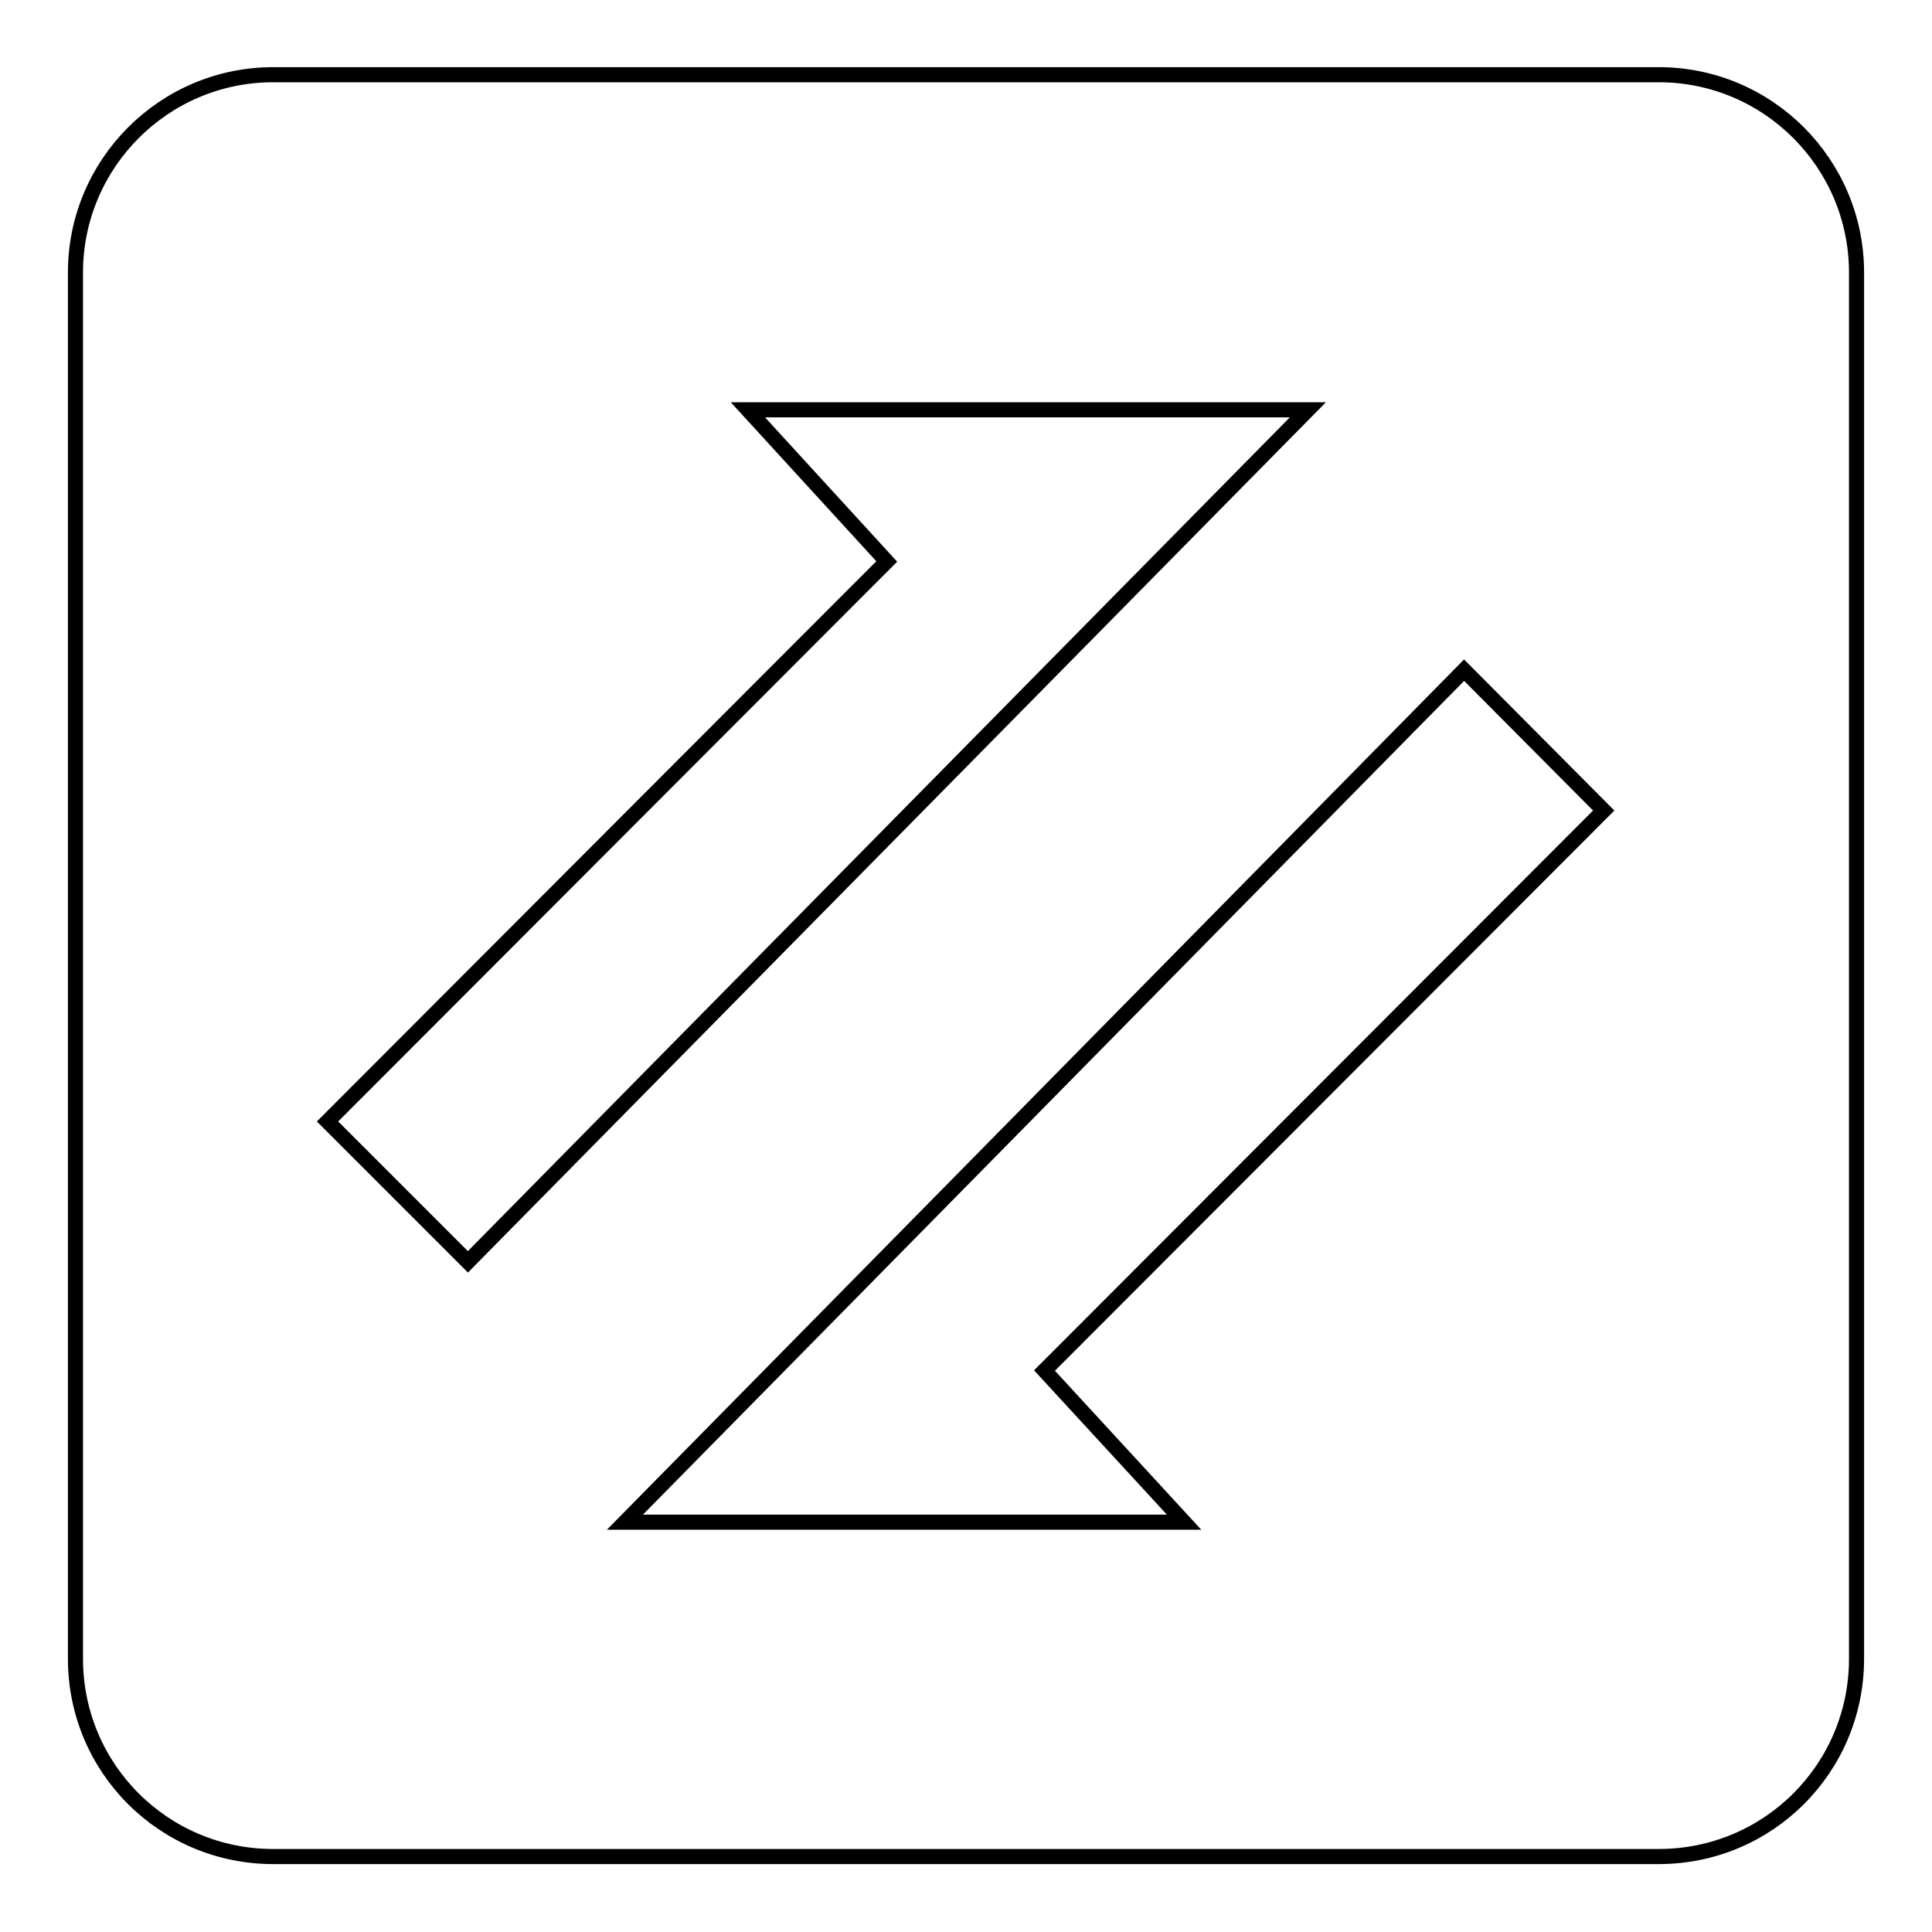 <?xml version="1.0" encoding="utf-8"?>
<!-- Svg Vector Icons : http://www.onlinewebfonts.com/icon -->
<!DOCTYPE svg PUBLIC "-//W3C//DTD SVG 1.1//EN" "http://www.w3.org/Graphics/SVG/1.1/DTD/svg11.dtd">
<svg version="1.1" xmlns="http://www.w3.org/2000/svg" xmlns:xlink="http://www.w3.org/1999/xlink" x="0px" y="0px" viewBox="0 0 256 256" enable-background="new 0 0 256 256" xml:space="preserve">
<g> <path stroke-width="2" fill-opacity="0" stroke="#000000"  d="M219.8,9.9H36.2C21.7,9.9,10,21.7,10,36.1v183.7c0,14.5,11.7,26.2,26.2,26.2h183.6 c14.5,0,26.2-11.7,26.2-26.2V36.1C246,21.7,234.3,9.9,219.8,9.9L219.8,9.9z M43.4,148.6l70.3-70.4l3.8-3.8L99.1,54.3h74.2L62,167.2 L43.4,148.6L43.4,148.6z M156.9,201.7H82.8L194,88.8l18.5,18.6l-70.3,70.4l-3.8,3.8L156.9,201.7L156.9,201.7z"/></g>
</svg>